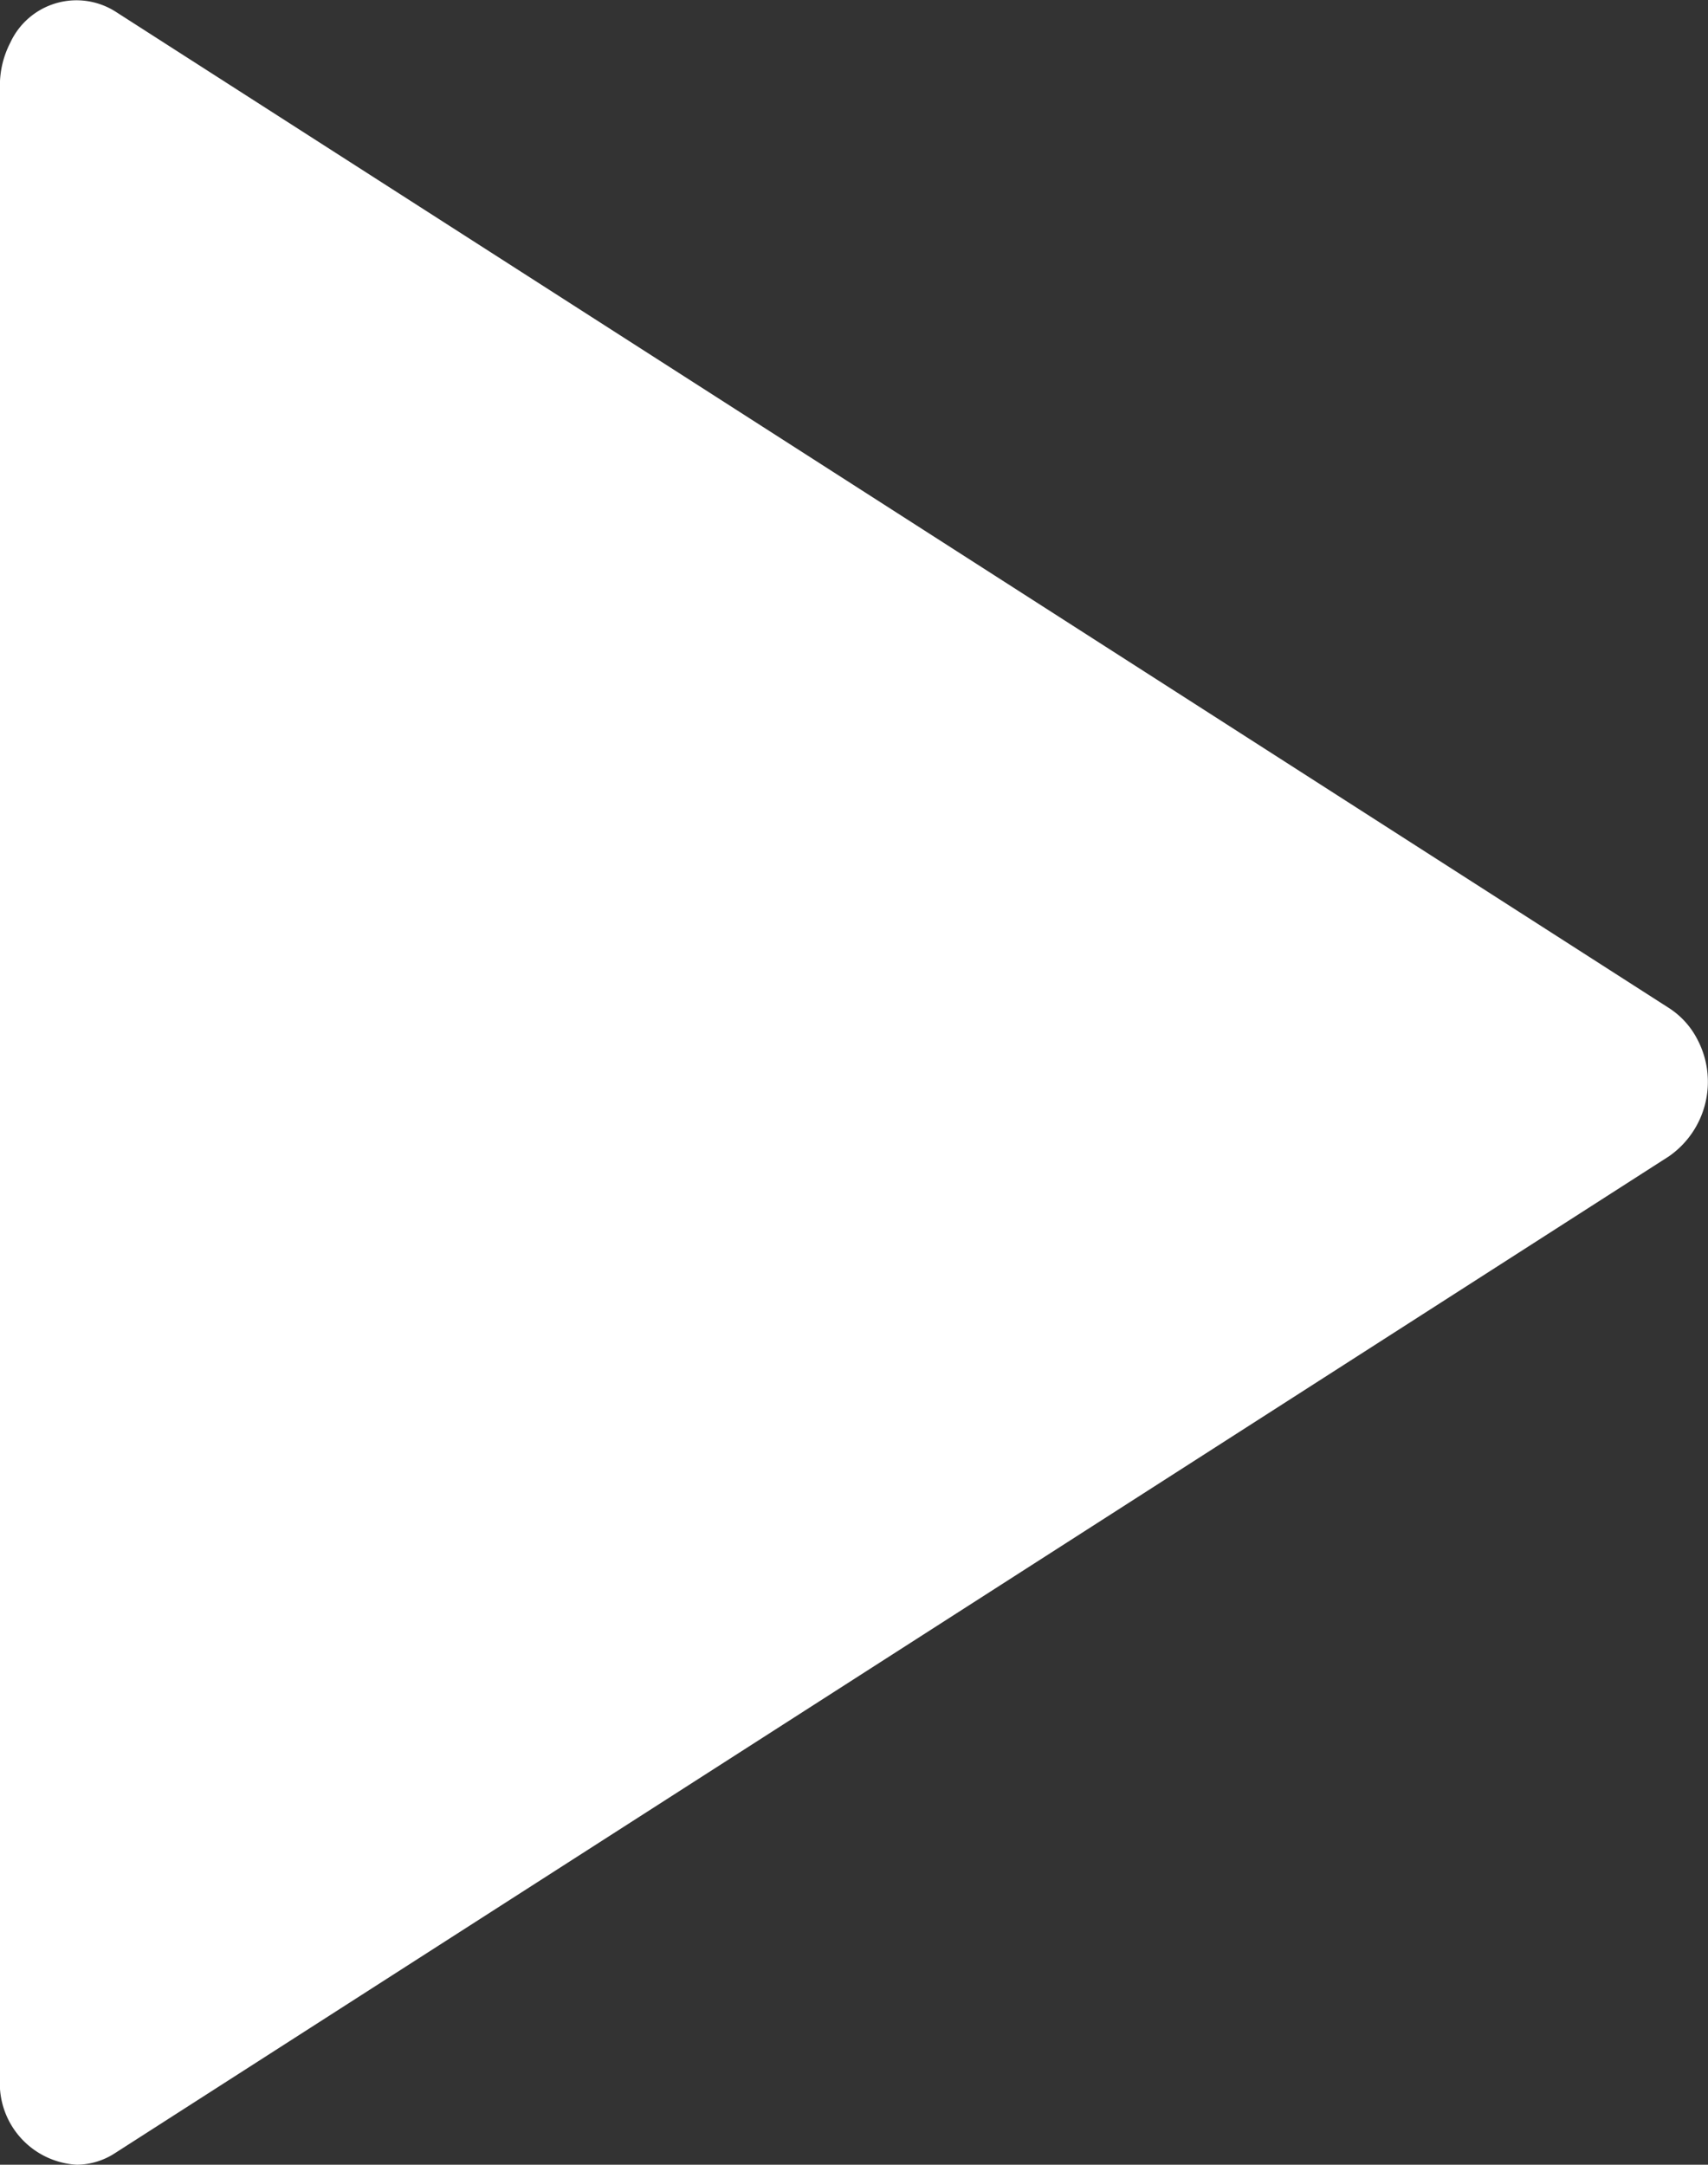 <svg xmlns="http://www.w3.org/2000/svg" width="18" height="22.814" viewBox="0 0 18 22.814">
    <rect x="0" y="0" width="18" height="22.814" fill="#333333" stroke="none"/>
    <path data-name="Path 165" d="M164.579 118.171 148.2 107.665a.768.768 0 0 0-1.107.33.978.978 0 0 0-.109.45v21.013a.859.859 0 0 0 .811.9.749.749 0 0 0 .4-.121l16.379-10.507a.957.957 0 0 0 .3-1.23.862.862 0 0 0-.295-.329z" transform="translate(-146.985 -107.544)" style="fill:#fff"/>
</svg>
